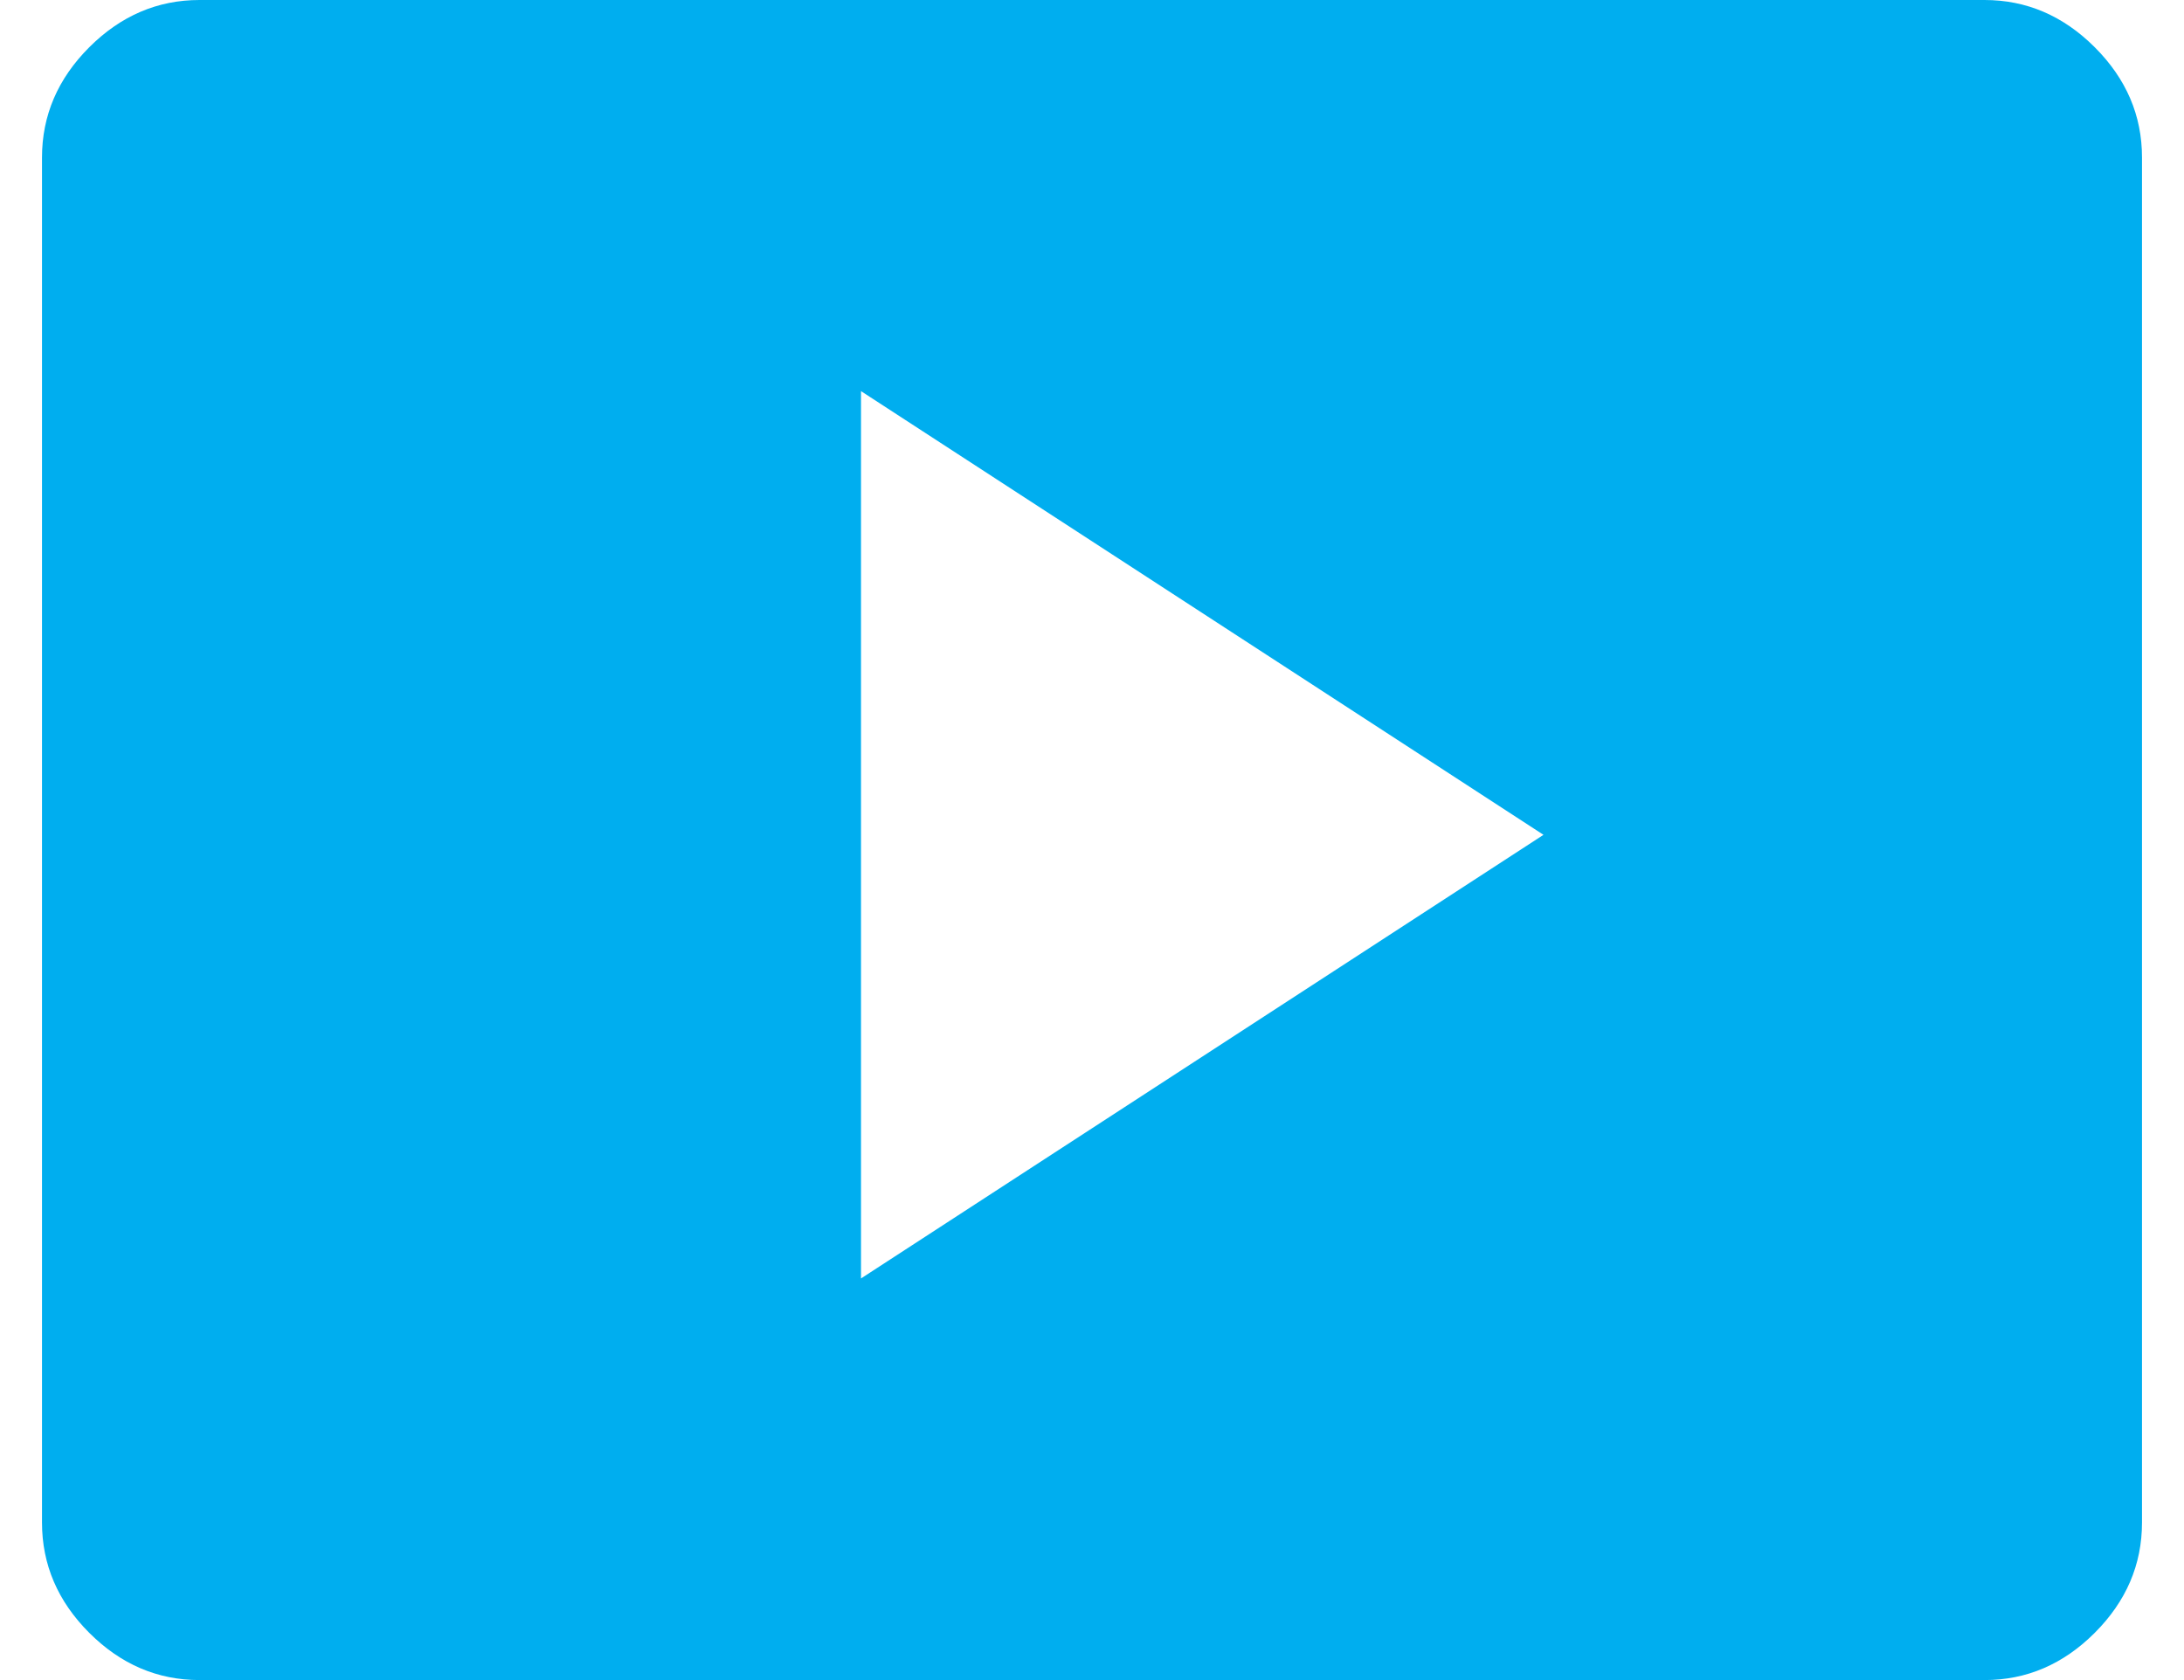 <svg width="26" height="20" fill="none" xmlns="http://www.w3.org/2000/svg"><path d="M10.25 15.219l8.125-5.281-8.125-5.282V15.22zM2.375 20c-.5 0-.938-.188-1.313-.563C.688 19.063.5 18.625.5 18.125V1.875c0-.5.188-.938.563-1.313C1.438.188 1.875 0 2.375 0h21.25c.5 0 .938.188 1.313.563.375.375.562.812.562 1.312v16.25c0 .5-.188.938-.563 1.313-.375.375-.812.562-1.312.562H2.375z" fill="#00AEEF"/></svg>